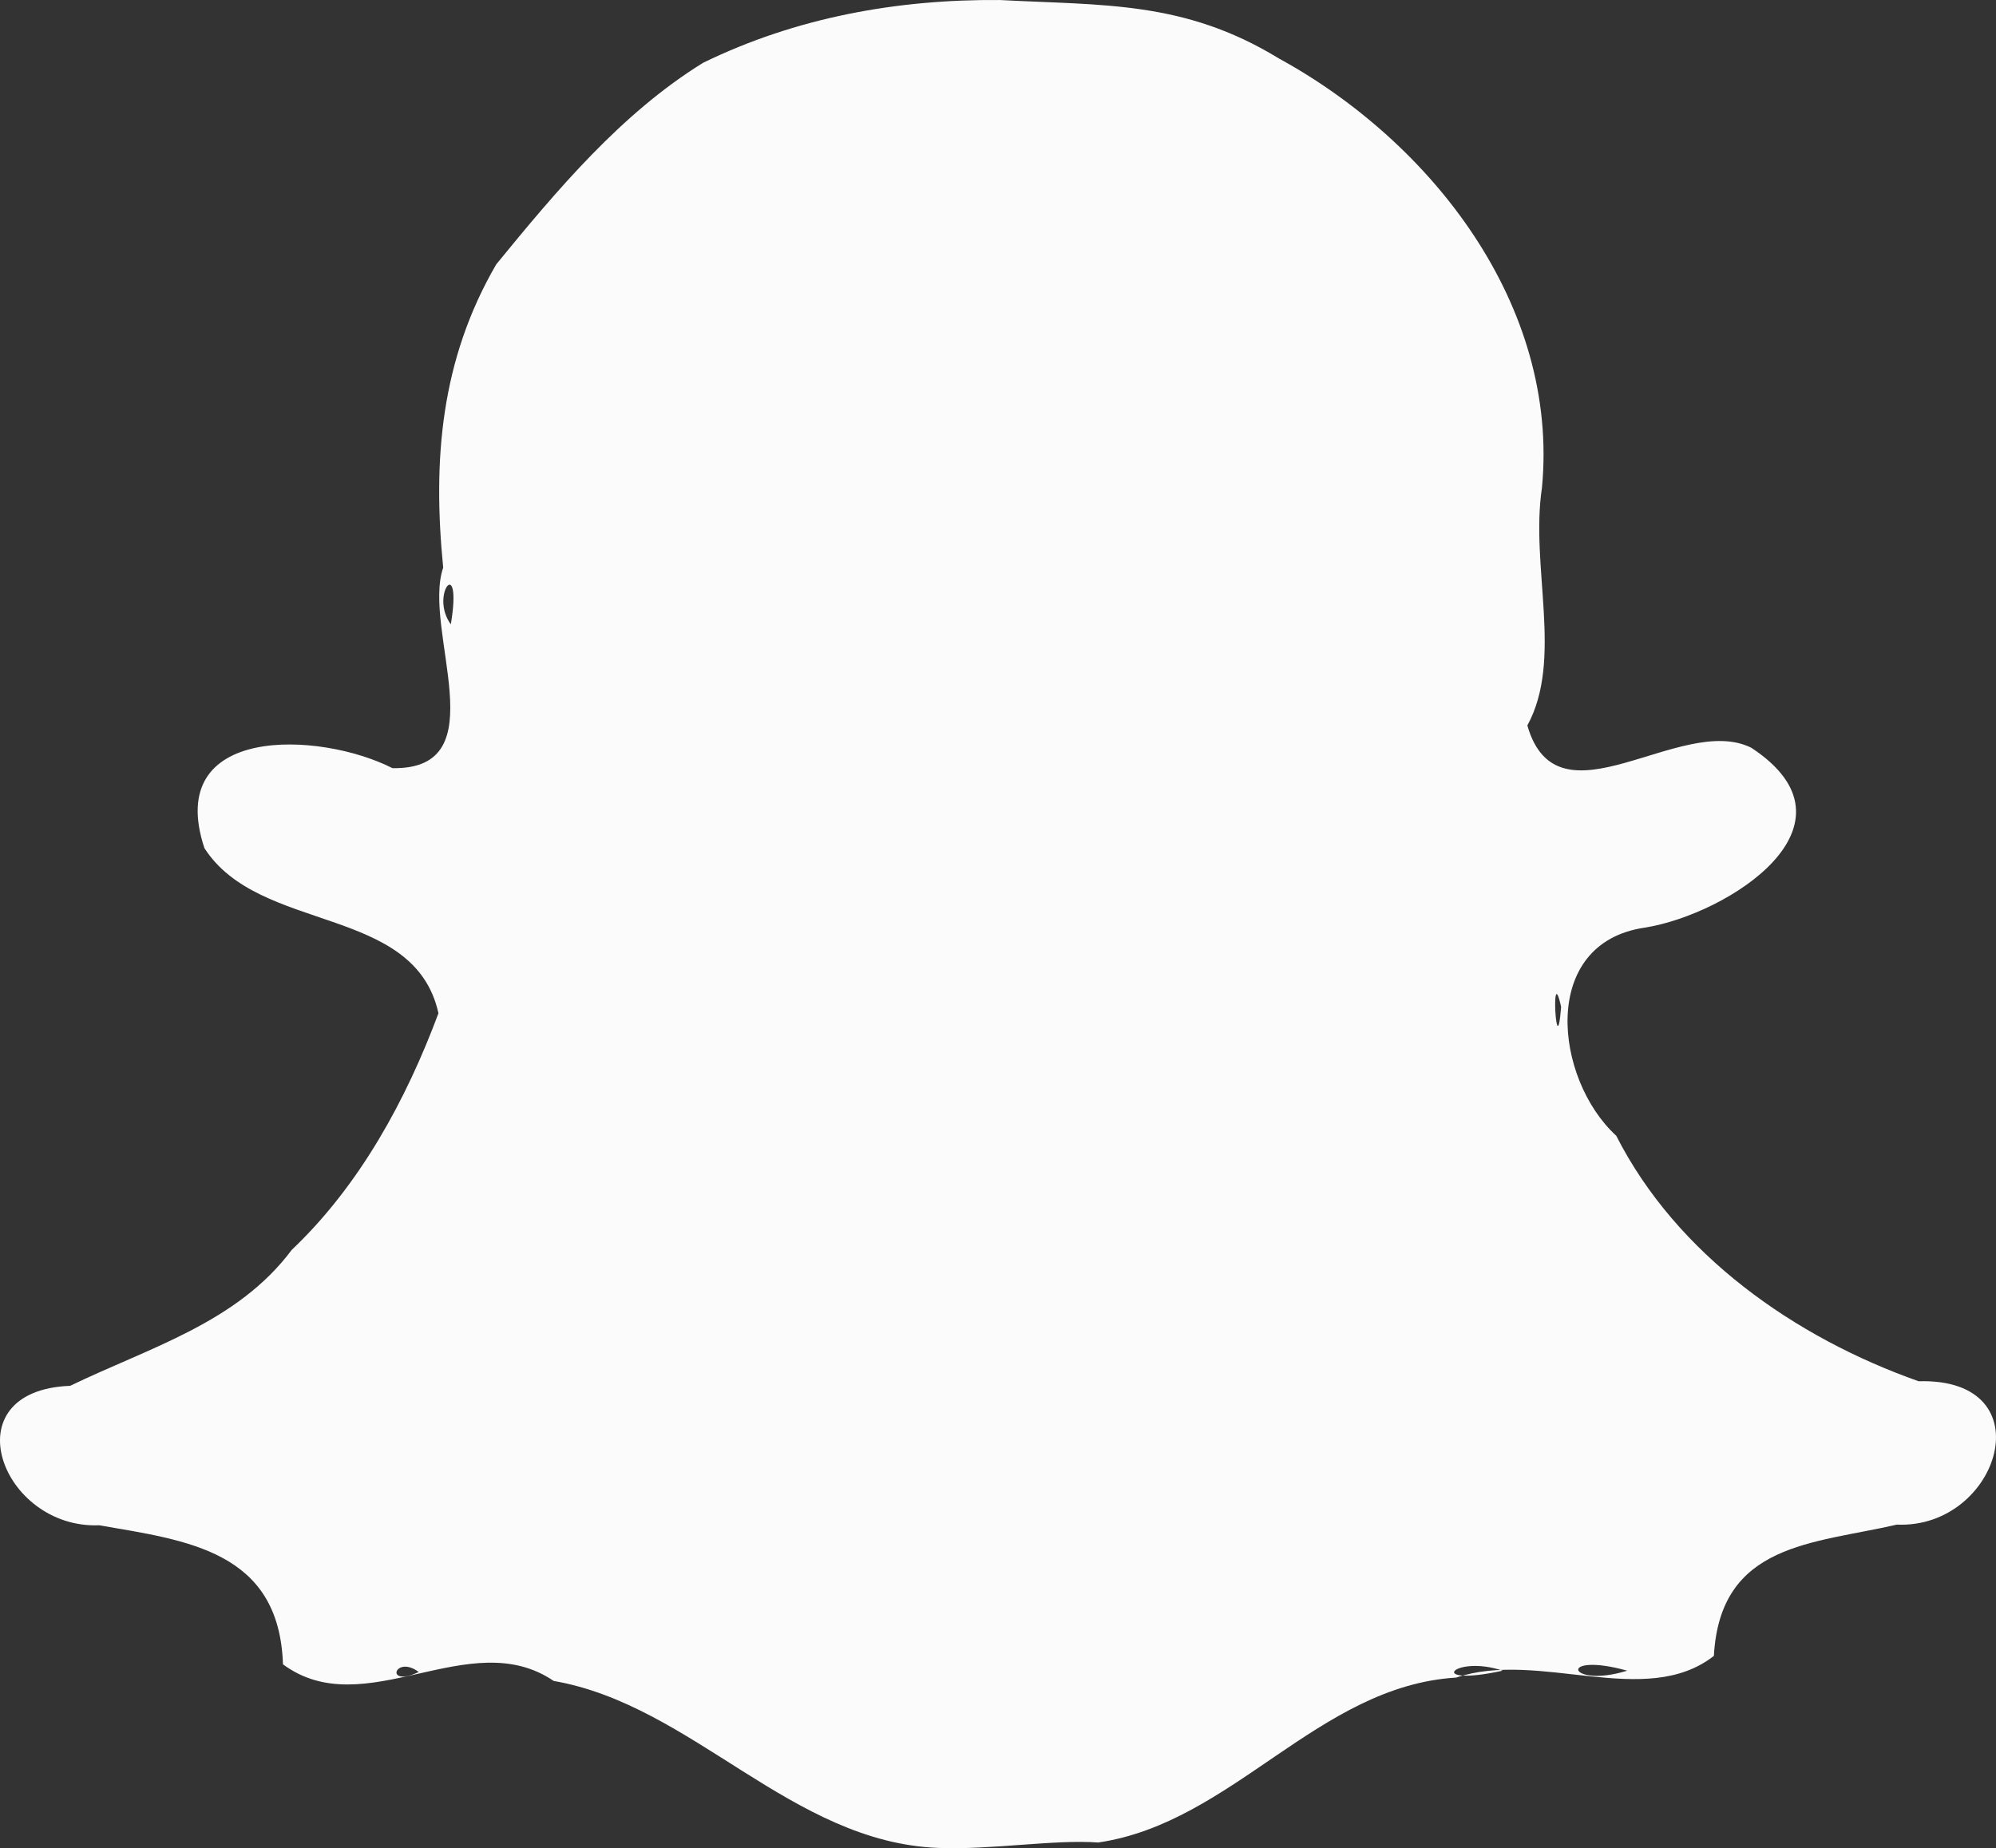 <?xml version="1.0" encoding="UTF-8" standalone="no"?>
<!-- Created with Inkscape (http://www.inkscape.org/) -->

<svg
   version="1.1"
   id="svg931"
   width="210.173"
   height="194.641"
   viewBox="0 0 210.173 194.641"
   sodipodi:docname="snap.svg"
   inkscape:version="1.1.2 (b8e25be833, 2022-02-05)"
   xmlns:inkscape="http://www.inkscape.org/namespaces/inkscape"
   xmlns:sodipodi="http://sodipodi.sourceforge.net/DTD/sodipodi-0.dtd"
   xmlns="http://www.w3.org/2000/svg"
   xmlns:svg="http://www.w3.org/2000/svg">
  <rect x="0" y="0" width="210.173" height="194.641" fill="#333333" stroke="none"/>
  <defs
     id="defs935" />
  <sodipodi:namedview
     id="namedview933"
     pagecolor="#ffffff"
     bordercolor="#666666"
     borderopacity="1.0"
     inkscape:pageshadow="2"
     inkscape:pageopacity="0.0"
     inkscape:pagecheckerboard="0"
     showgrid="false"
     fit-margin-top="0"
     fit-margin-left="0"
     fit-margin-right="0"
     fit-margin-bottom="0"
     lock-margins="true"
     inkscape:zoom="1"
     inkscape:cx="106"
     inkscape:cy="92"
     inkscape:window-width="1920"
     inkscape:window-height="986"
     inkscape:window-x="-11"
     inkscape:window-y="-11"
     inkscape:window-maximized="1"
     inkscape:current-layer="g937" />
  <g
     inkscape:groupmode="layer"
     inkscape:label="Image"
     id="g937"
     transform="translate(-5.697,-20.297)">
    <path
       style="opacity:0.98;fill:#ffffff;stroke:none;stroke-width:0.949;stroke-linecap:square"
       d="M 104.486,214.908 C 89.015,214.314 78.632,199.859 63.999,197.324 55.122,191.289 44.136,201.964 35.493,195.574 35.096,183.635 25.423,182.534 16.145,180.93 5.832,181.346 0.378,166.731 13.085,166.243 c 8.318,-4.027 17.588,-6.625 23.332,-14.317 7.191,-6.823 12.077,-15.87 15.448,-24.92 -2.54,-11.474 -18.838,-8.353 -24.643,-17.388 -4.32,-13.058 12.119,-12.327 19.801,-8.424 11.177,0.198 3.091,-14.554 5.341,-21.12 -1.12,-11.351 -0.264,-21.87 5.588,-31.94 6.367,-7.791 13.185,-15.919 21.78,-21.224 9.788,-4.777 20.451,-6.7 31.244,-6.611 10.838,0.583 19.39,0.041 29.376,6.15 16.117,8.816 29.533,26.018 27.71,45.203 -1.256,8.306 2.266,18.084 -1.54,25.046 3.185,11.11 16.145,-1.33 23.574,2.343 12.33,8.101 -2.404,17.537 -11.203,18.948 -11.135,1.611 -9.54,15.931 -3.01,21.92 6.392,12.558 18.815,21.252 31.836,25.852 13.471,-0.383 8.497,15.57 -2.288,15.099 -8.807,2.036 -18.604,1.918 -19.268,13.826 -7.215,5.64 -18.391,-0.666 -27.133,2.283 -14.539,0.887 -23.513,15.287 -37.692,17.37 -4.598,-0.342 -11.314,0.795 -16.853,0.569 z M 49.792,196.382 c -2.531,-1.881 -3.675,1.715 0,0 z m 114.138,-0.141 c -5.246,-1.745 -8.256,1.809 0,0 z m 13.108,-4e-5 c -7.484,-2.071 -6.253,1.944 0,0 z m -6.961,-69.907 c -1.124,-5.12 -0.49,6.437 0,0 z M 53.168,86.048 c 1.263,-7.582 -2.292,-3.117 0,0 z"
       id="path1932" />
  </g>
</svg>
